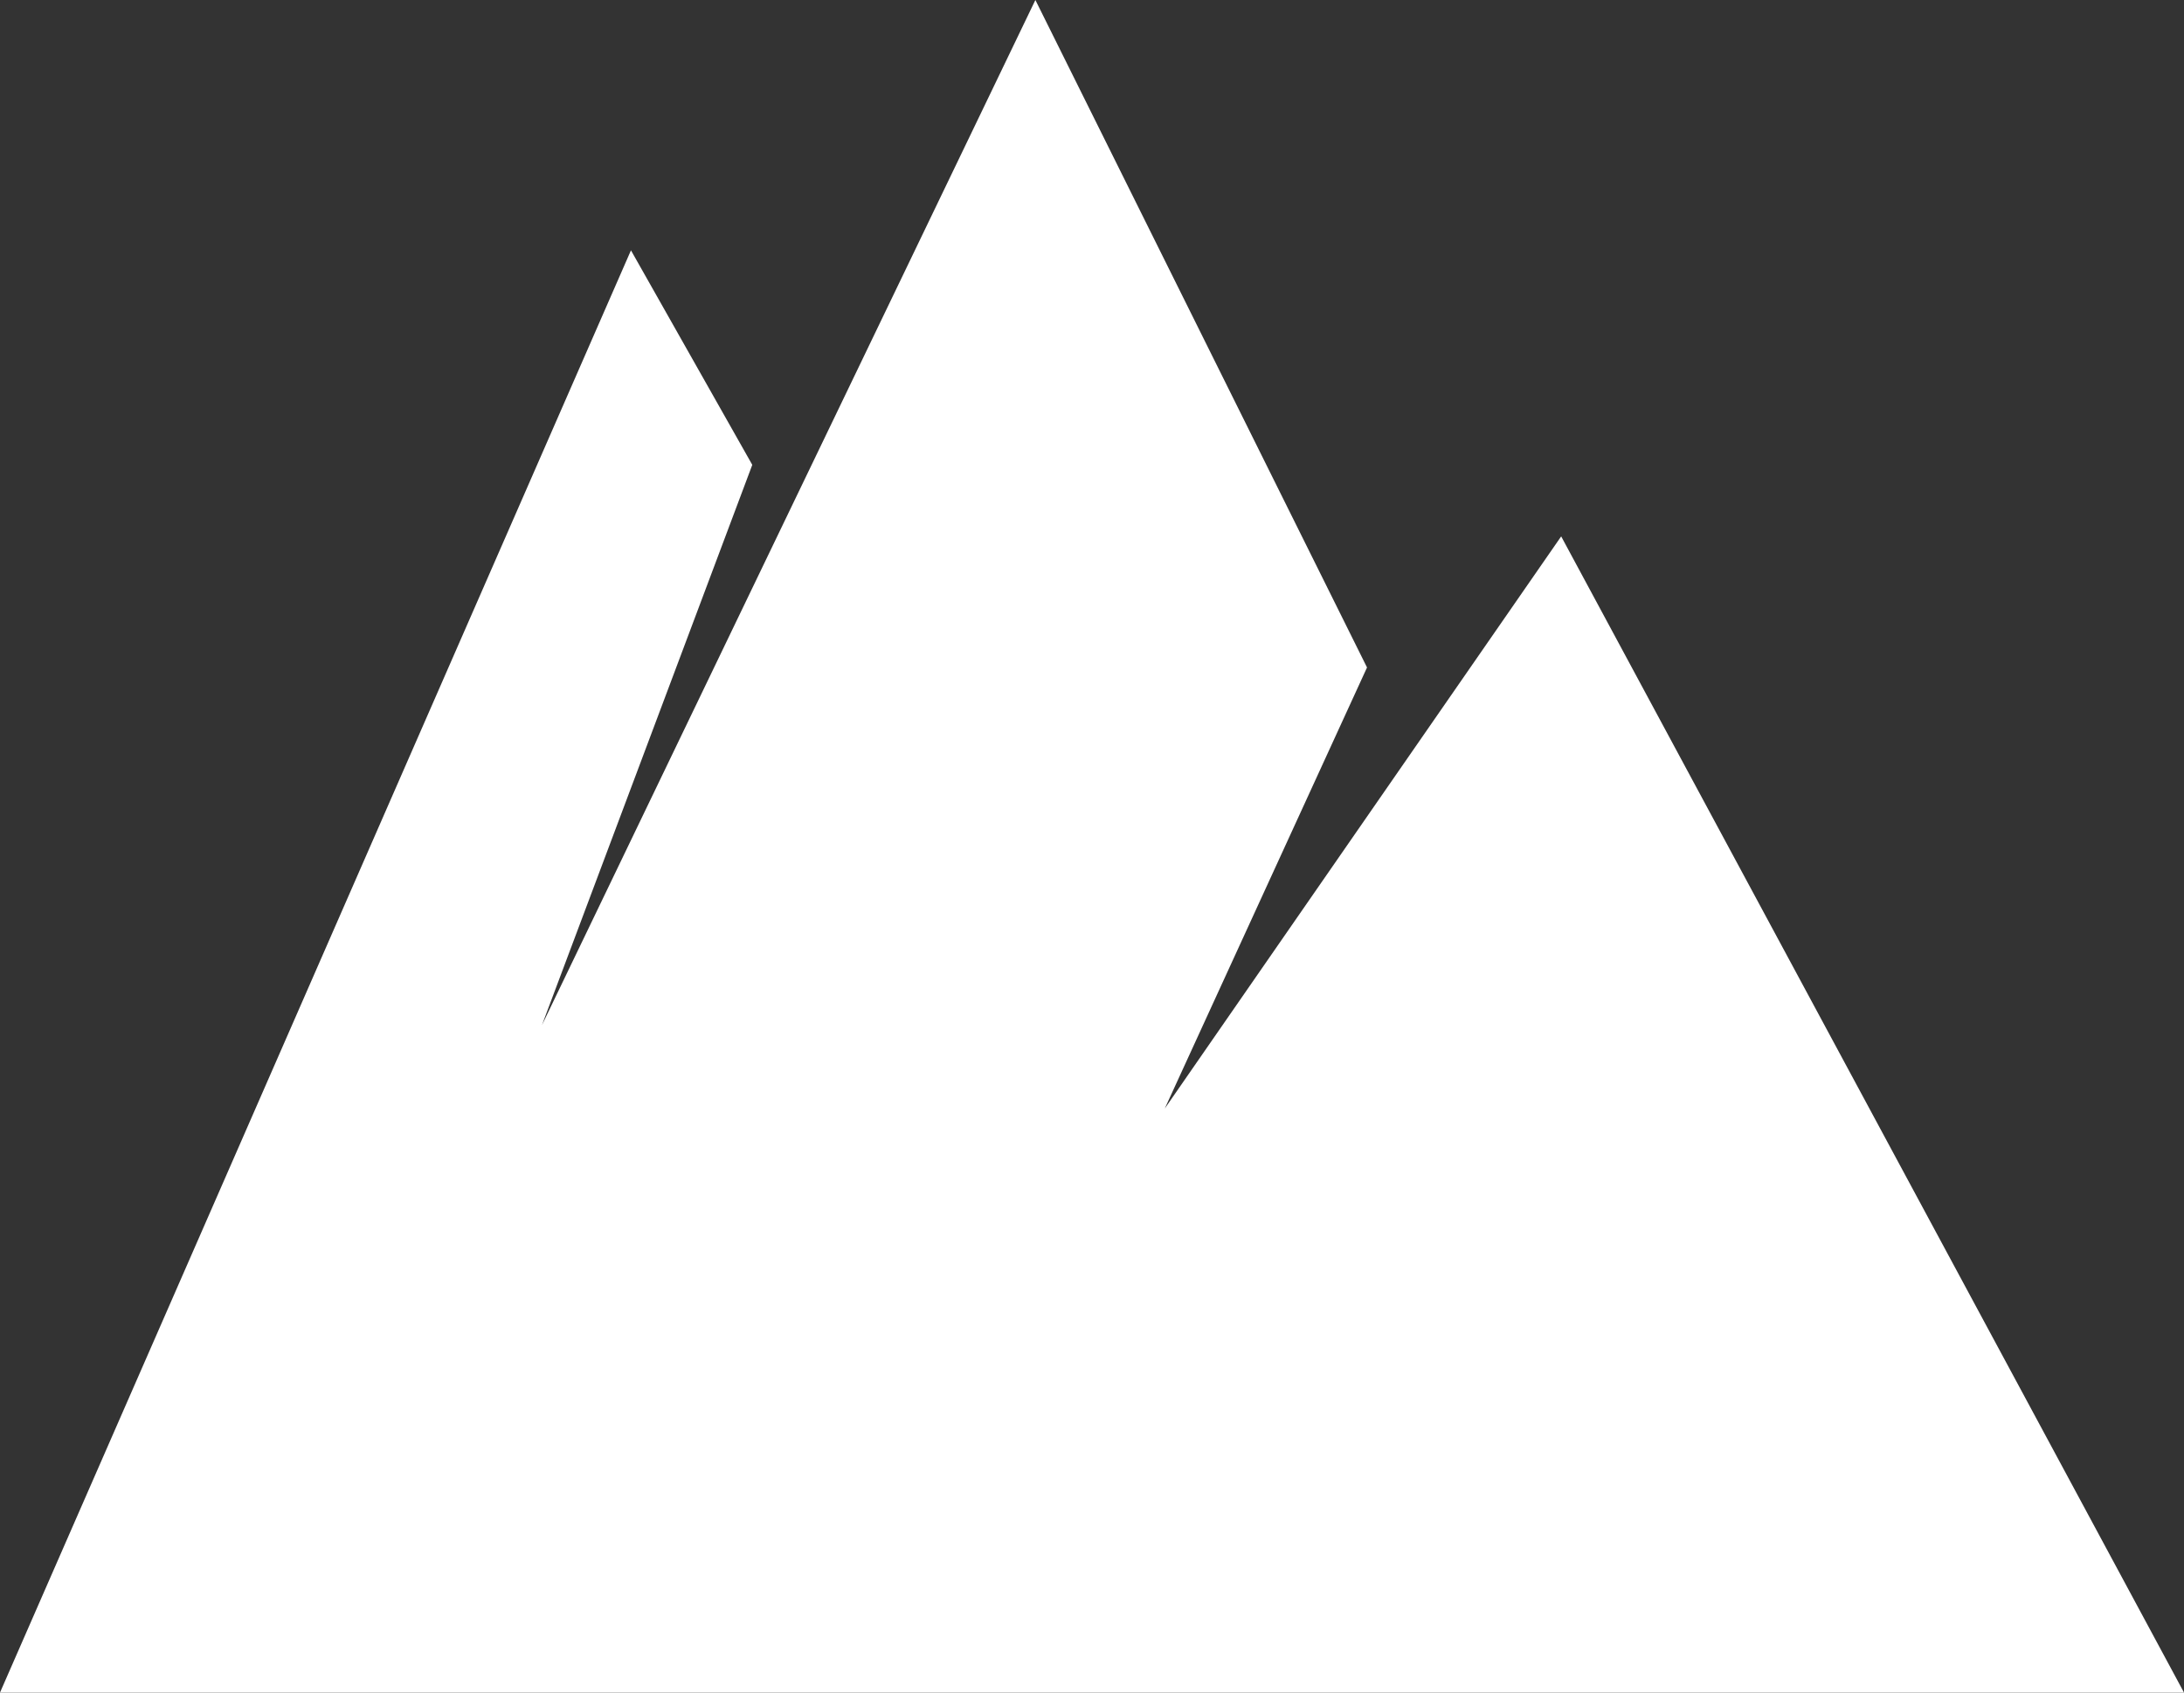 <svg width="40" height="31" viewBox="0 0 40 31" fill="none" xmlns="http://www.w3.org/2000/svg">
<rect x="0" y="0" width="40" height="31" fill="#333333" stroke="none"/>
<g id="Group">
<path id="Vector" fill-rule="evenodd" clip-rule="evenodd" d="M28.593 9.824L21.333 20.303L25.037 12.225L18.963 0L9.926 18.775L13.778 8.514L11.556 4.585L0 31H40L28.593 9.824Z" fill="#ffffff"/>
</g>
</svg>
